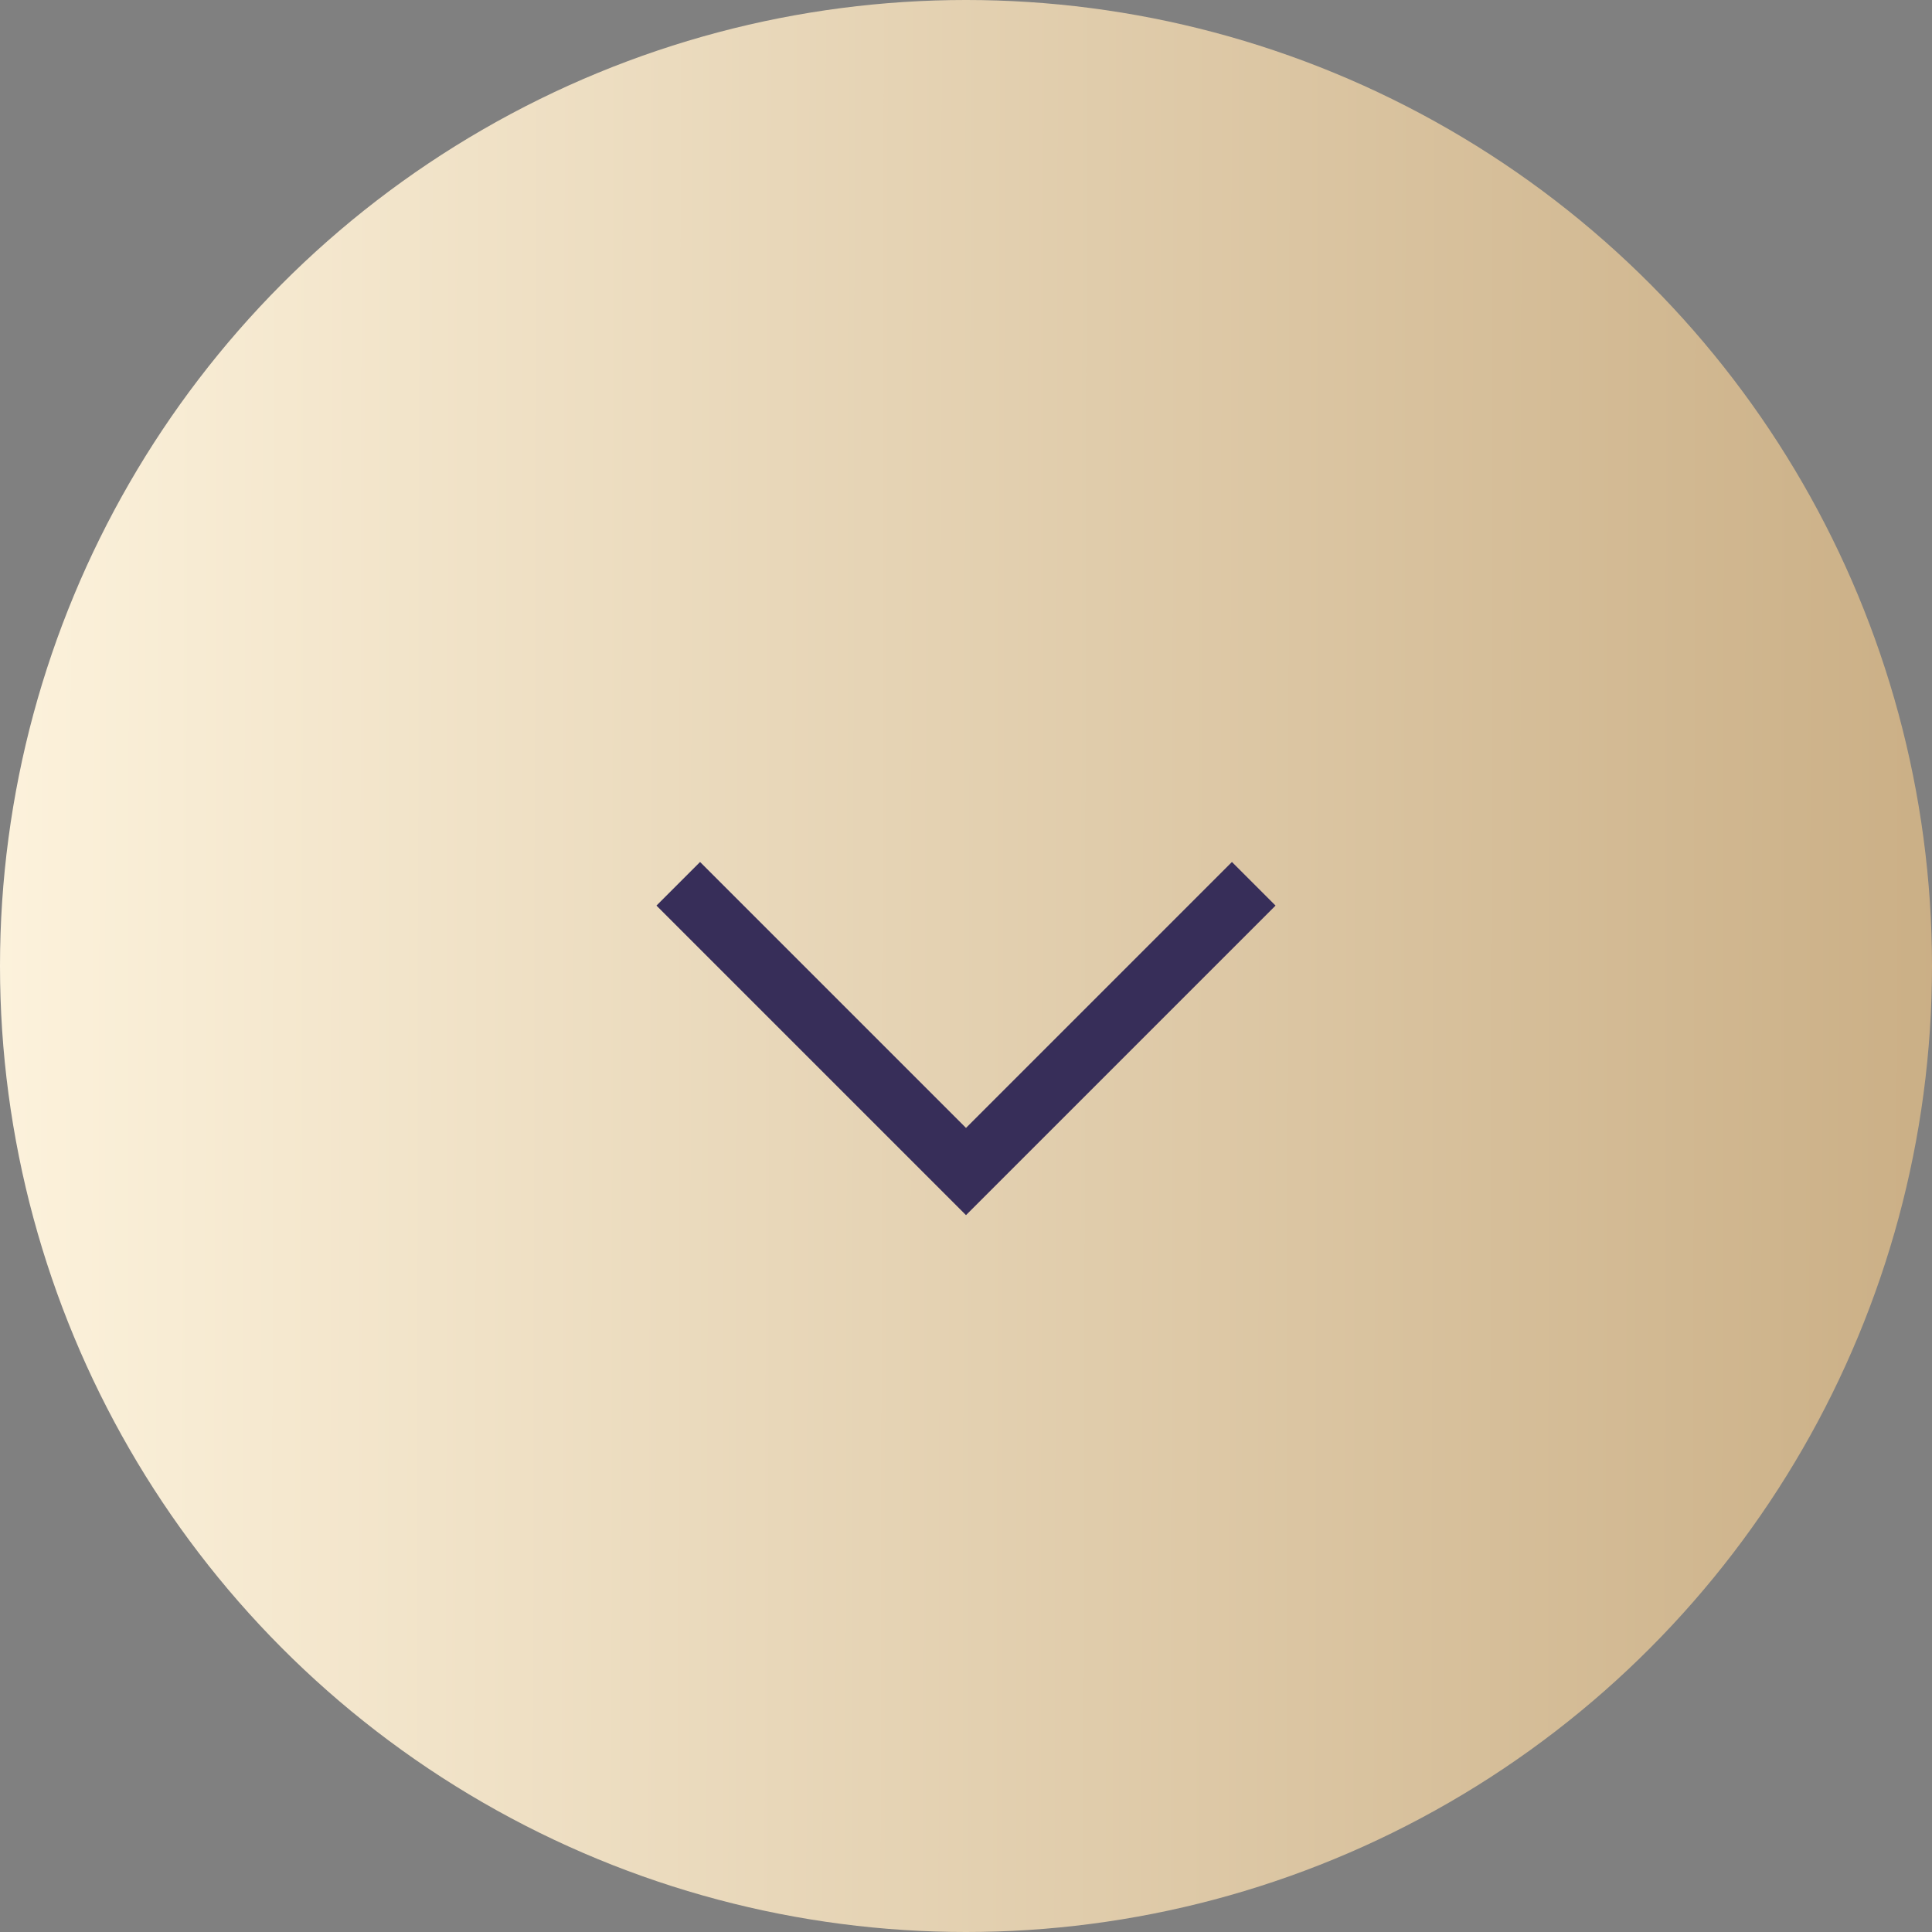 <svg xmlns="http://www.w3.org/2000/svg" width="94" height="94" viewBox="0 0 94 94" fill="none"><rect x="0" y="0" width="94" height="94" fill="#808080" stroke="none"/><circle cx="47" cy="47" r="47" fill="url(#paint0_linear_680_314)"></circle><path d="M33 43L47 57L61 43" stroke="#372E59" stroke-width="3"></path><defs><linearGradient id="paint0_linear_680_314" x1="-1.371" y1="-36.318" x2="97.379" y2="-36.143" gradientUnits="userSpaceOnUse"><stop stop-color="#FDF3DD"></stop><stop offset="1" stop-color="#C9AD83"></stop></linearGradient></defs></svg>